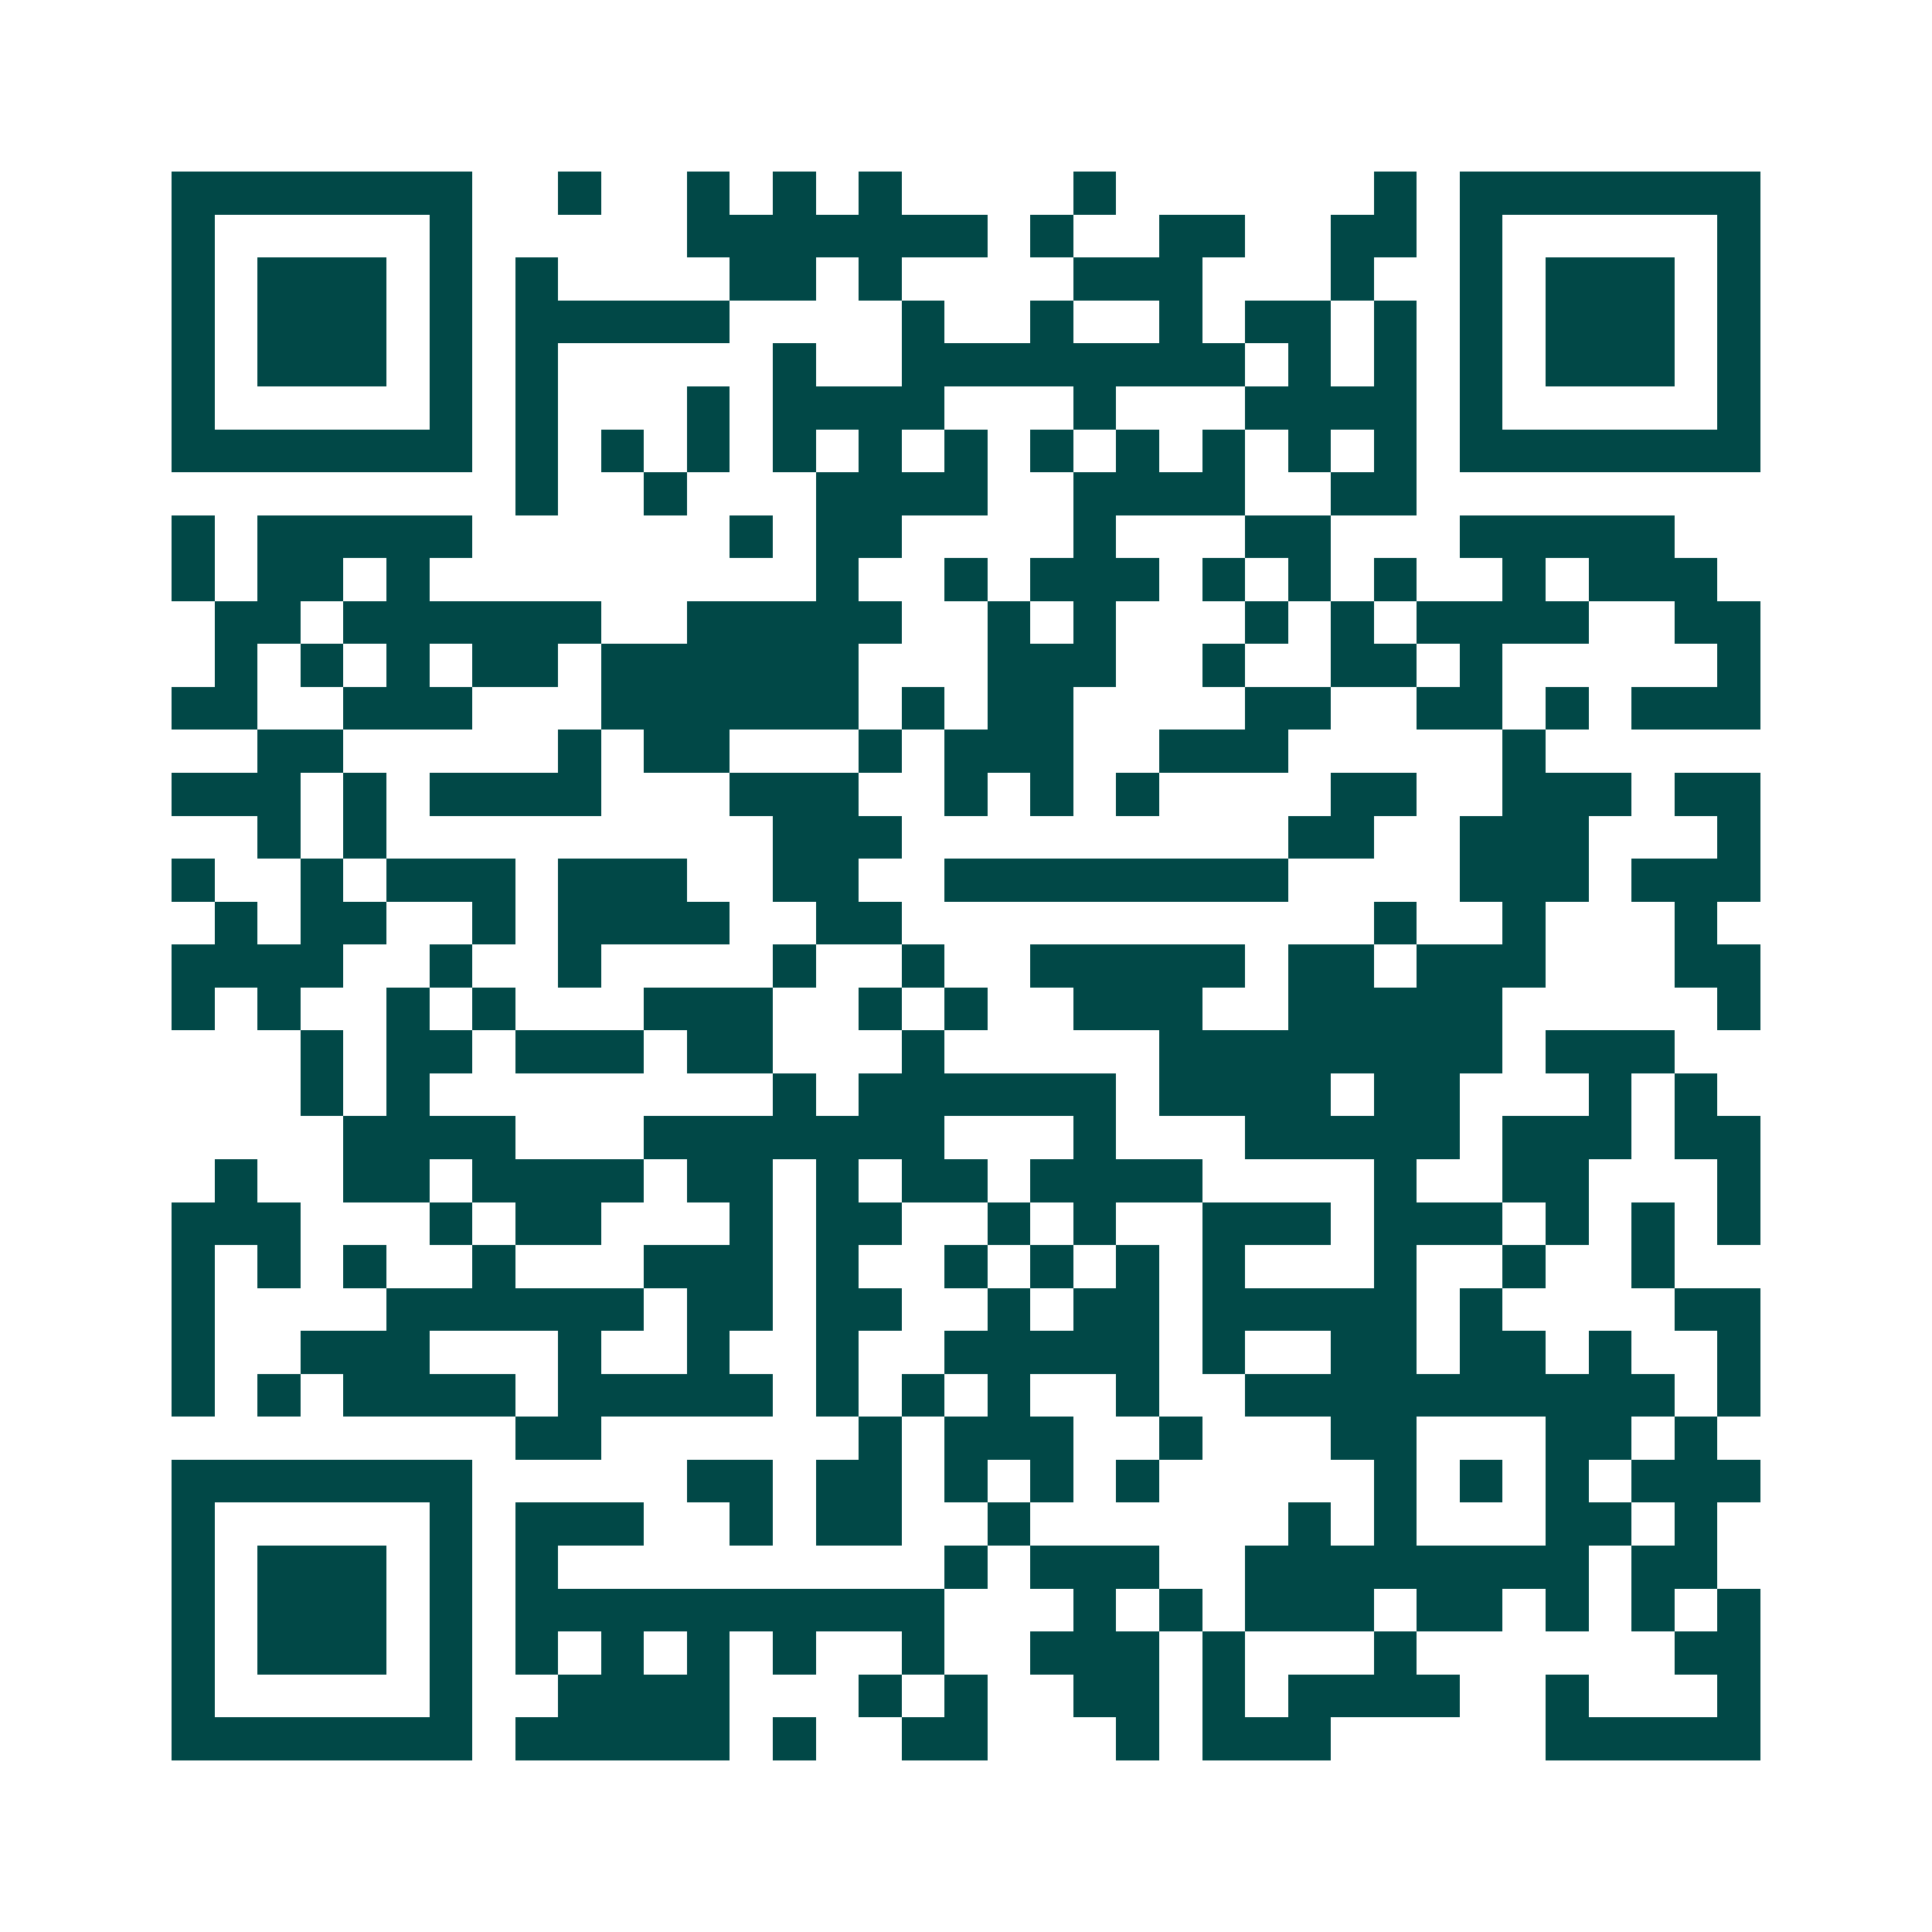<svg xmlns="http://www.w3.org/2000/svg" width="200" height="200" viewBox="0 0 45 45" shape-rendering="crispEdges"><path fill="#ffffff" d="M0 0h45v45H0z"/><path stroke="#014847" d="M4 4.5h7m2 0h1m2 0h1m1 0h1m1 0h1m4 0h1m6 0h1m1 0h7M4 5.5h1m5 0h1m5 0h7m1 0h1m2 0h2m2 0h2m1 0h1m5 0h1M4 6.5h1m1 0h3m1 0h1m1 0h1m4 0h2m1 0h1m4 0h3m3 0h1m2 0h1m1 0h3m1 0h1M4 7.5h1m1 0h3m1 0h1m1 0h5m4 0h1m2 0h1m2 0h1m1 0h2m1 0h1m1 0h1m1 0h3m1 0h1M4 8.5h1m1 0h3m1 0h1m1 0h1m5 0h1m2 0h8m1 0h1m1 0h1m1 0h1m1 0h3m1 0h1M4 9.5h1m5 0h1m1 0h1m3 0h1m1 0h4m3 0h1m3 0h4m1 0h1m5 0h1M4 10.5h7m1 0h1m1 0h1m1 0h1m1 0h1m1 0h1m1 0h1m1 0h1m1 0h1m1 0h1m1 0h1m1 0h1m1 0h7M12 11.5h1m2 0h1m3 0h4m2 0h4m2 0h2M4 12.5h1m1 0h5m6 0h1m1 0h2m4 0h1m3 0h2m3 0h5M4 13.5h1m1 0h2m1 0h1m9 0h1m2 0h1m1 0h3m1 0h1m1 0h1m1 0h1m2 0h1m1 0h3M5 14.5h2m1 0h6m2 0h5m2 0h1m1 0h1m3 0h1m1 0h1m1 0h4m2 0h2M5 15.5h1m1 0h1m1 0h1m1 0h2m1 0h6m3 0h3m2 0h1m2 0h2m1 0h1m5 0h1M4 16.5h2m2 0h3m3 0h6m1 0h1m1 0h2m4 0h2m2 0h2m1 0h1m1 0h3M6 17.5h2m5 0h1m1 0h2m3 0h1m1 0h3m2 0h3m5 0h1M4 18.5h3m1 0h1m1 0h4m3 0h3m2 0h1m1 0h1m1 0h1m4 0h2m2 0h3m1 0h2M6 19.5h1m1 0h1m9 0h3m9 0h2m2 0h3m3 0h1M4 20.5h1m2 0h1m1 0h3m1 0h3m2 0h2m2 0h8m4 0h3m1 0h3M5 21.5h1m1 0h2m2 0h1m1 0h4m2 0h2m11 0h1m2 0h1m3 0h1M4 22.5h4m2 0h1m2 0h1m4 0h1m2 0h1m2 0h5m1 0h2m1 0h3m3 0h2M4 23.5h1m1 0h1m2 0h1m1 0h1m3 0h3m2 0h1m1 0h1m2 0h3m2 0h5m5 0h1M7 24.5h1m1 0h2m1 0h3m1 0h2m3 0h1m5 0h8m1 0h3M7 25.5h1m1 0h1m8 0h1m1 0h6m1 0h4m1 0h2m3 0h1m1 0h1M8 26.5h4m3 0h7m3 0h1m3 0h5m1 0h3m1 0h2M5 27.5h1m2 0h2m1 0h4m1 0h2m1 0h1m1 0h2m1 0h4m4 0h1m2 0h2m3 0h1M4 28.5h3m3 0h1m1 0h2m3 0h1m1 0h2m2 0h1m1 0h1m2 0h3m1 0h3m1 0h1m1 0h1m1 0h1M4 29.5h1m1 0h1m1 0h1m2 0h1m3 0h3m1 0h1m2 0h1m1 0h1m1 0h1m1 0h1m3 0h1m2 0h1m2 0h1M4 30.5h1m4 0h6m1 0h2m1 0h2m2 0h1m1 0h2m1 0h5m1 0h1m4 0h2M4 31.5h1m2 0h3m3 0h1m2 0h1m2 0h1m2 0h5m1 0h1m2 0h2m1 0h2m1 0h1m2 0h1M4 32.5h1m1 0h1m1 0h4m1 0h5m1 0h1m1 0h1m1 0h1m2 0h1m2 0h10m1 0h1M12 33.5h2m6 0h1m1 0h3m2 0h1m3 0h2m3 0h2m1 0h1M4 34.5h7m5 0h2m1 0h2m1 0h1m1 0h1m1 0h1m5 0h1m1 0h1m1 0h1m1 0h3M4 35.5h1m5 0h1m1 0h3m2 0h1m1 0h2m2 0h1m6 0h1m1 0h1m3 0h2m1 0h1M4 36.5h1m1 0h3m1 0h1m1 0h1m9 0h1m1 0h3m2 0h8m1 0h2M4 37.5h1m1 0h3m1 0h1m1 0h10m3 0h1m1 0h1m1 0h3m1 0h2m1 0h1m1 0h1m1 0h1M4 38.5h1m1 0h3m1 0h1m1 0h1m1 0h1m1 0h1m1 0h1m2 0h1m2 0h3m1 0h1m3 0h1m6 0h2M4 39.5h1m5 0h1m2 0h4m3 0h1m1 0h1m2 0h2m1 0h1m1 0h4m2 0h1m3 0h1M4 40.5h7m1 0h5m1 0h1m2 0h2m3 0h1m1 0h3m5 0h5"/></svg>
